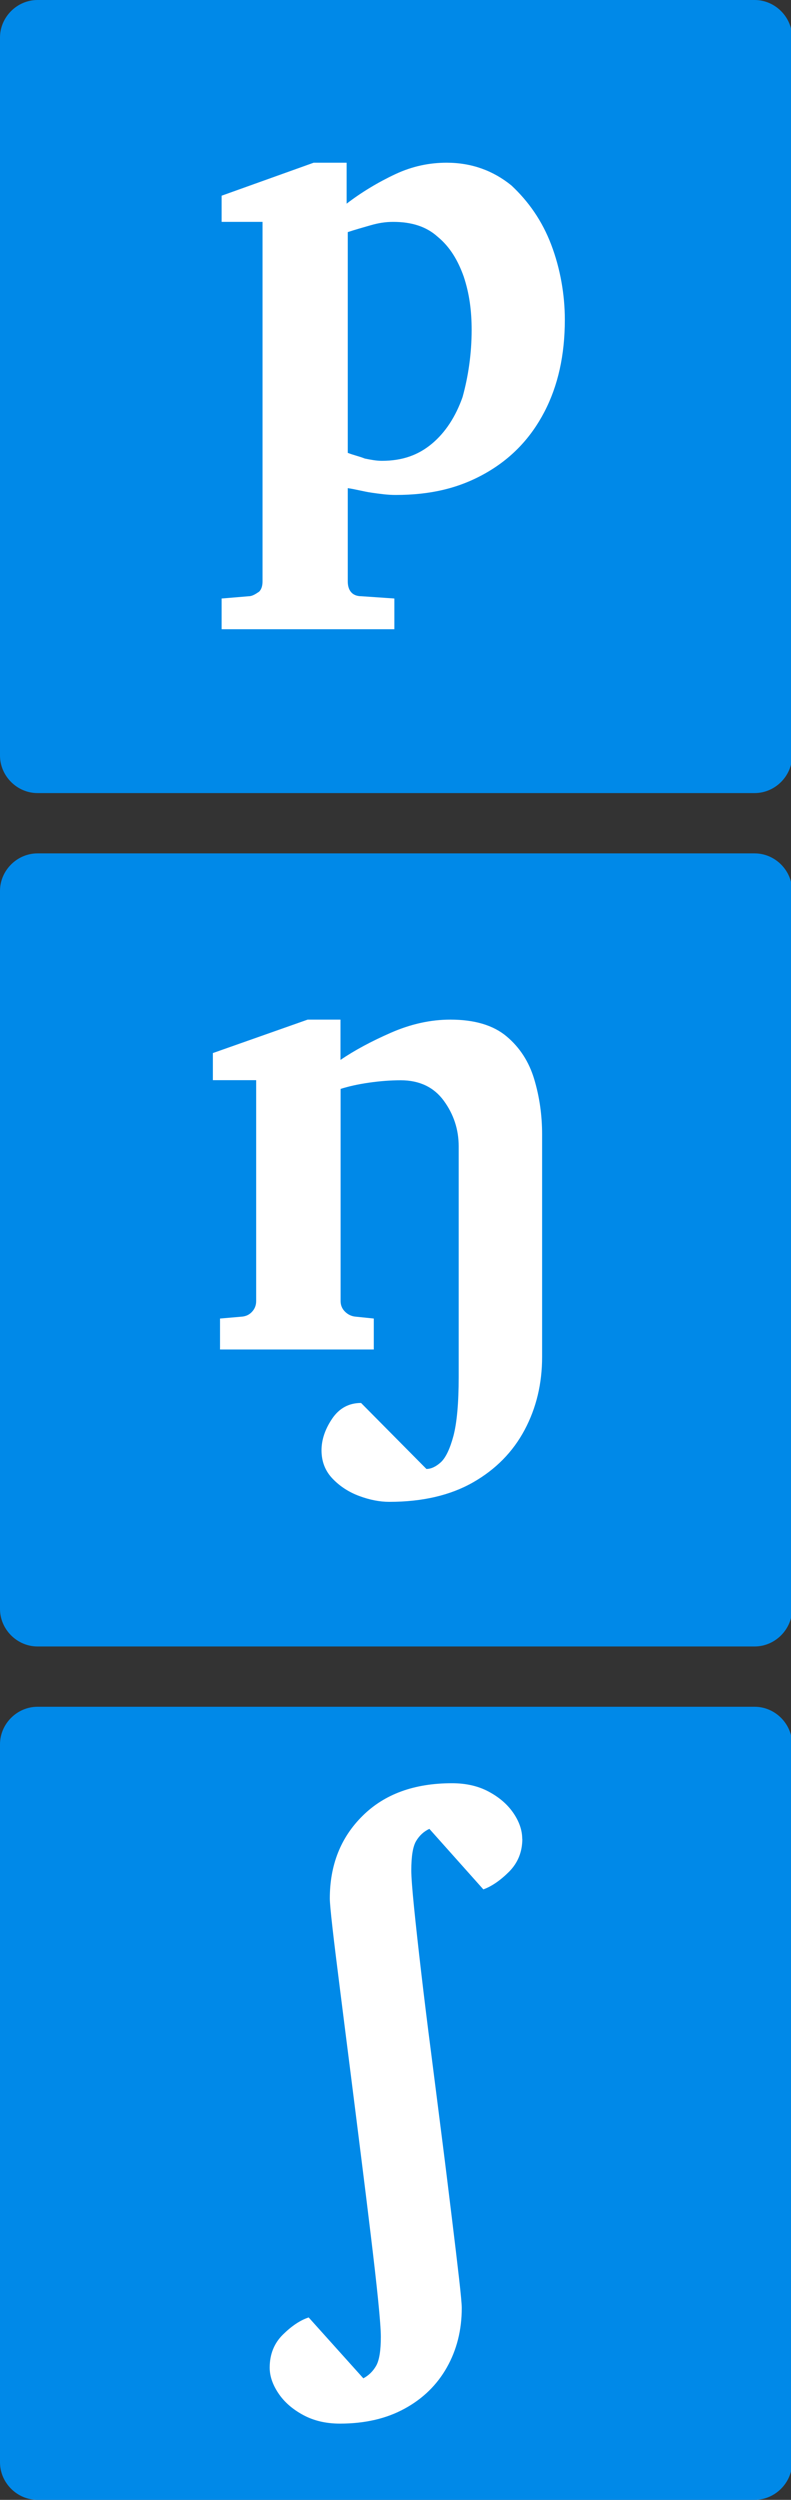 <?xml version="1.0" encoding="UTF-8"?><svg id="Layer_4" xmlns="http://www.w3.org/2000/svg" viewBox="0 0 69.6 219.7"><rect x="0" y="0" width="69.6" height="219.7" fill="#333333" stroke="none"/><defs><style>.cls-1{fill:#0089e8;}.cls-1,.cls-2{stroke-width:0px;}.cls-2{fill:#fff;}</style></defs><path class="cls-1" d="m3.3,0h63.1c1.8,0,3.3,1.5,3.3,3.3v63.1c0,1.8-1.5,3.3-3.3,3.3H3.3c-1.8,0-3.3-1.5-3.3-3.3V3.3C0,1.5,1.5,0,3.3,0Z"/><path class="cls-1" d="m3.3,75h63.1c1.8,0,3.3,1.5,3.3,3.3v63.1c0,1.8-1.5,3.3-3.3,3.3H3.3c-1.8,0-3.3-1.5-3.3-3.3v-63.1c0-1.8,1.5-3.3,3.3-3.3Z"/><path class="cls-1" d="m3.3,150h63.1c1.8,0,3.3,1.5,3.3,3.3v63.1c0,1.8-1.5,3.3-3.3,3.3H3.3c-1.8,0-3.3-1.5-3.3-3.3v-63.1c0-1.8,1.5-3.3,3.3-3.3Z"/><path class="cls-2" d="m49.7,28.1c0,3.1-.6,5.8-1.8,8.1s-2.9,4.1-5.2,5.4-4.8,1.9-7.9,1.9c-.7,0-1.4-.1-2.1-.2-.7-.1-1.4-.3-2.1-.4v8.2c0,.8.4,1.3,1.2,1.3l2.9.2v2.7h-15.2v-2.7l2.4-.2c.3,0,.6-.2.9-.4.2-.2.3-.5.3-.9v-31.6h-3.6v-2.3l8.1-2.9h2.9v3.6c1.3-1,2.8-1.9,4.3-2.6,1.5-.7,3-1,4.5-1,2.2,0,4.1.7,5.7,2,1.5,1.4,2.7,3.1,3.5,5.2s1.2,4.4,1.2,6.6Zm-8.2.9c0-1.7-.2-3.2-.7-4.7-.5-1.4-1.2-2.6-2.3-3.5-1-.9-2.3-1.3-3.9-1.3-.7,0-1.3.1-2,.3-.7.2-1.4.4-2,.6v19.4c.5.2,1,.3,1.5.5.5.1,1,.2,1.5.2,1.8,0,3.2-.5,4.4-1.5s2.1-2.4,2.7-4.1c.5-1.8.8-3.8.8-5.9Z"/><path class="cls-2" d="m47.7,119.26c0,2.34-.51,4.48-1.54,6.41-1.03,1.93-2.54,3.47-4.54,4.61-2,1.14-4.46,1.71-7.37,1.71-.83,0-1.71-.17-2.63-.51s-1.71-.85-2.36-1.53-.97-1.51-.97-2.49c0-.92.31-1.85.93-2.77.62-.92,1.47-1.39,2.55-1.39l5.75,5.8c.41,0,.84-.2,1.27-.59.43-.4.8-1.17,1.11-2.32.3-1.15.46-2.87.46-5.15v-20.3c0-1.47-.44-2.81-1.31-4s-2.14-1.8-3.79-1.8c-.88,0-1.81.07-2.79.21-.98.14-1.81.33-2.5.55v18.65c0,.36.13.67.38.92s.55.4.89.44l1.65.17v2.72h-13.53v-2.72l1.97-.17c.34-.04.63-.18.86-.44.23-.25.35-.56.35-.92v-19.42h-3.81v-2.38l8.34-2.94h2.89v3.54c1.22-.83,2.7-1.63,4.44-2.39,1.74-.76,3.48-1.15,5.23-1.15,2.12,0,3.77.49,4.94,1.47,1.17.98,1.98,2.24,2.44,3.78s.69,3.15.69,4.83v19.56Z"/><path class="cls-2" d="m45.96,161.6c0,1.15-.39,2.11-1.16,2.89-.77.77-1.53,1.29-2.27,1.56l-4.75-5.32c-.49.23-.87.58-1.16,1.06-.29.48-.43,1.34-.43,2.59,0,.57.08,1.64.24,3.23s.37,3.49.63,5.72c.26,2.23.55,4.6.88,7.13.32,2.53.64,5.04.96,7.54.32,2.5.6,4.81.86,6.93s.47,3.89.63,5.29.24,2.28.24,2.62c0,1.94-.44,3.68-1.31,5.22-.87,1.54-2.11,2.75-3.71,3.62-1.6.88-3.5,1.32-5.7,1.32-1.22,0-2.3-.25-3.24-.76-.94-.51-1.66-1.14-2.17-1.9s-.77-1.51-.77-2.26c0-1.17.39-2.14,1.16-2.9.77-.76,1.53-1.27,2.27-1.51l4.81,5.35c.47-.25.84-.61,1.12-1.09.28-.48.42-1.33.42-2.56,0-.57-.08-1.65-.24-3.24-.16-1.59-.38-3.5-.65-5.73s-.56-4.6-.88-7.13c-.32-2.53-.63-5.04-.95-7.54-.32-2.5-.61-4.82-.88-6.95-.27-2.13-.49-3.9-.65-5.31-.16-1.41-.24-2.28-.24-2.62,0-2.94.96-5.37,2.89-7.27,1.93-1.91,4.55-2.86,7.86-2.86,1.24,0,2.33.25,3.25.75.93.5,1.65,1.13,2.16,1.88.51.75.77,1.51.77,2.26Z"/></svg>